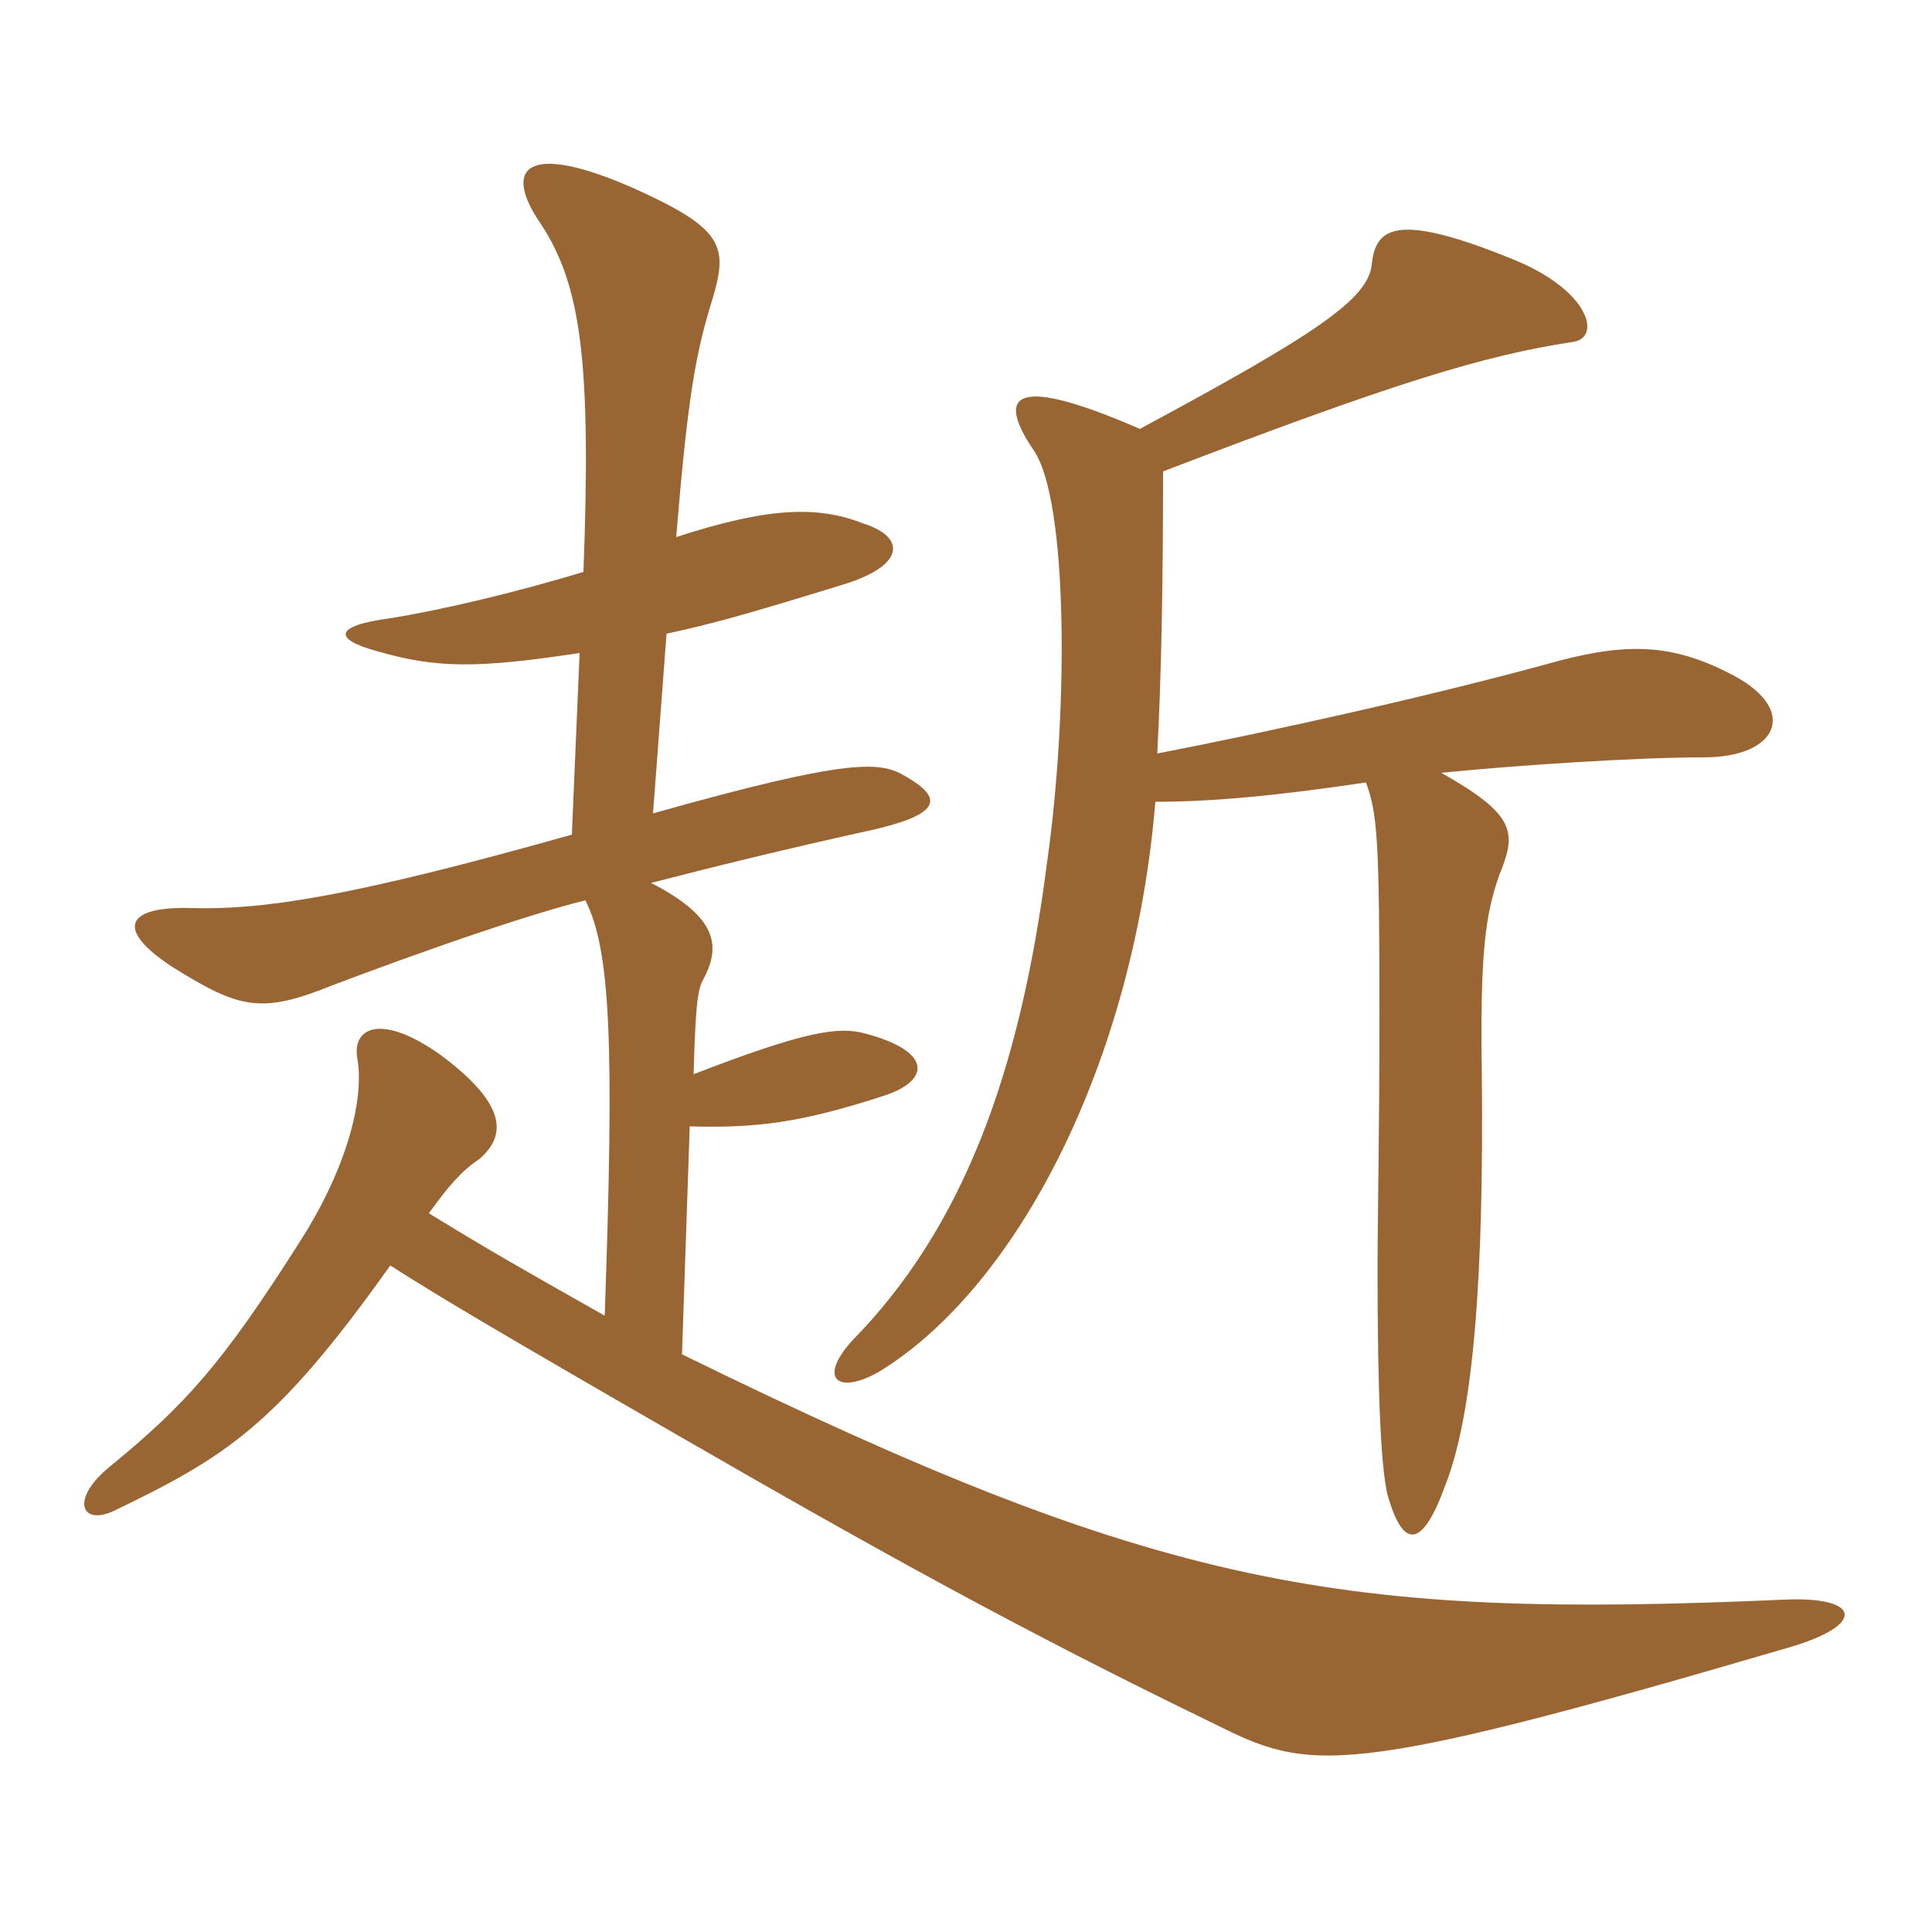 <svg xmlns="http://www.w3.org/2000/svg" xmlns:xlink="http://www.w3.org/1999/xlink" width="150" height="150"><path fill="#996633" padding="10" d="M51.75 49.20C55.20 48.45 57.45 47.85 65.25 45.45C70.35 43.95 70.35 41.70 67.05 40.65C63.60 39.30 59.85 39.30 52.50 41.70C53.40 30.75 54 27.45 55.35 23.10C56.55 19.05 56.10 17.70 49.05 14.55C40.80 10.95 39 13.05 42 17.40C45.15 22.20 45.90 28.20 45.30 44.40C39.90 46.05 34.05 47.40 30.30 48C25.80 48.60 25.95 49.65 29.25 50.55C33.90 51.90 37.05 51.90 45 50.70L44.40 64.80C26.85 69.75 20.25 70.65 14.85 70.50C9.75 70.35 8.85 72.15 13.50 75.15C18.60 78.30 20.25 78.75 25.80 76.50C32.55 73.95 40.65 71.10 45.45 69.90C47.40 73.80 47.70 80.85 46.95 102.15C40.05 98.25 37.95 97.05 33.30 94.20C34.80 92.10 35.85 90.90 37.20 90C39.30 88.20 39.45 85.80 34.20 81.90C29.55 78.60 27.30 79.80 27.75 82.20C28.35 85.80 26.55 91.35 23.25 96.45C17.25 105.90 14.40 109.05 8.55 113.85C5.40 116.40 6.30 118.50 8.85 117.30C17.55 113.10 21.45 110.70 30.30 98.25C34.05 100.65 38.85 103.50 52.65 111.45C68.25 120.45 79.35 126.60 94.20 133.80C101.70 137.55 103.95 138.15 138.75 127.95C145.05 126.15 144.45 123.90 138.45 124.20C104.10 125.70 90.30 123.45 52.95 105.15L53.55 87.45C58.80 87.60 62.25 87.15 68.70 85.05C72.30 83.85 72.30 81.60 67.20 80.25C65.10 79.65 62.40 80.10 53.85 83.40C54 78.15 54.15 76.80 54.60 76.05C55.95 73.50 55.80 71.25 50.55 68.55C55.20 67.35 60.60 66 68.10 64.35C73.05 63.15 73.20 61.95 70.35 60.30C68.40 59.10 66.15 58.80 50.70 63.15ZM88.50 33.30C79.20 29.25 77.10 30.30 80.25 34.95C82.95 38.85 82.95 55.35 81.30 66.90C79.20 83.40 74.70 95.40 66.15 104.10C63.45 107.10 65.10 108.30 68.25 106.50C79.05 99.90 88.05 82.35 89.70 62.25C94.05 62.25 99 61.80 106.05 60.75C106.95 63.15 107.10 65.25 107.10 79.05C107.10 87.60 106.95 95.25 106.95 98.10C106.95 109.05 107.25 113.85 107.70 115.95C108.90 120.30 110.40 120.30 112.20 115.35C114.45 109.65 115.20 98.85 115.05 83.40C114.90 73.80 115.35 70.95 116.40 67.95C117.75 64.65 117.75 63.30 111.90 60C117.90 59.40 127.05 58.80 132.30 58.80C138 58.80 139.65 55.20 134.70 52.50C130.20 50.10 126.75 49.80 121.05 51.30C111.30 54 98.40 56.85 89.85 58.50C90.15 52.80 90.30 45.90 90.30 36.60C108.30 29.70 115.20 27.60 122.10 26.55C124.35 26.25 123.45 22.65 117.75 20.25C108.30 16.35 106.80 17.70 106.50 20.55C106.20 23.25 102.15 25.95 88.50 33.30Z"/></svg>